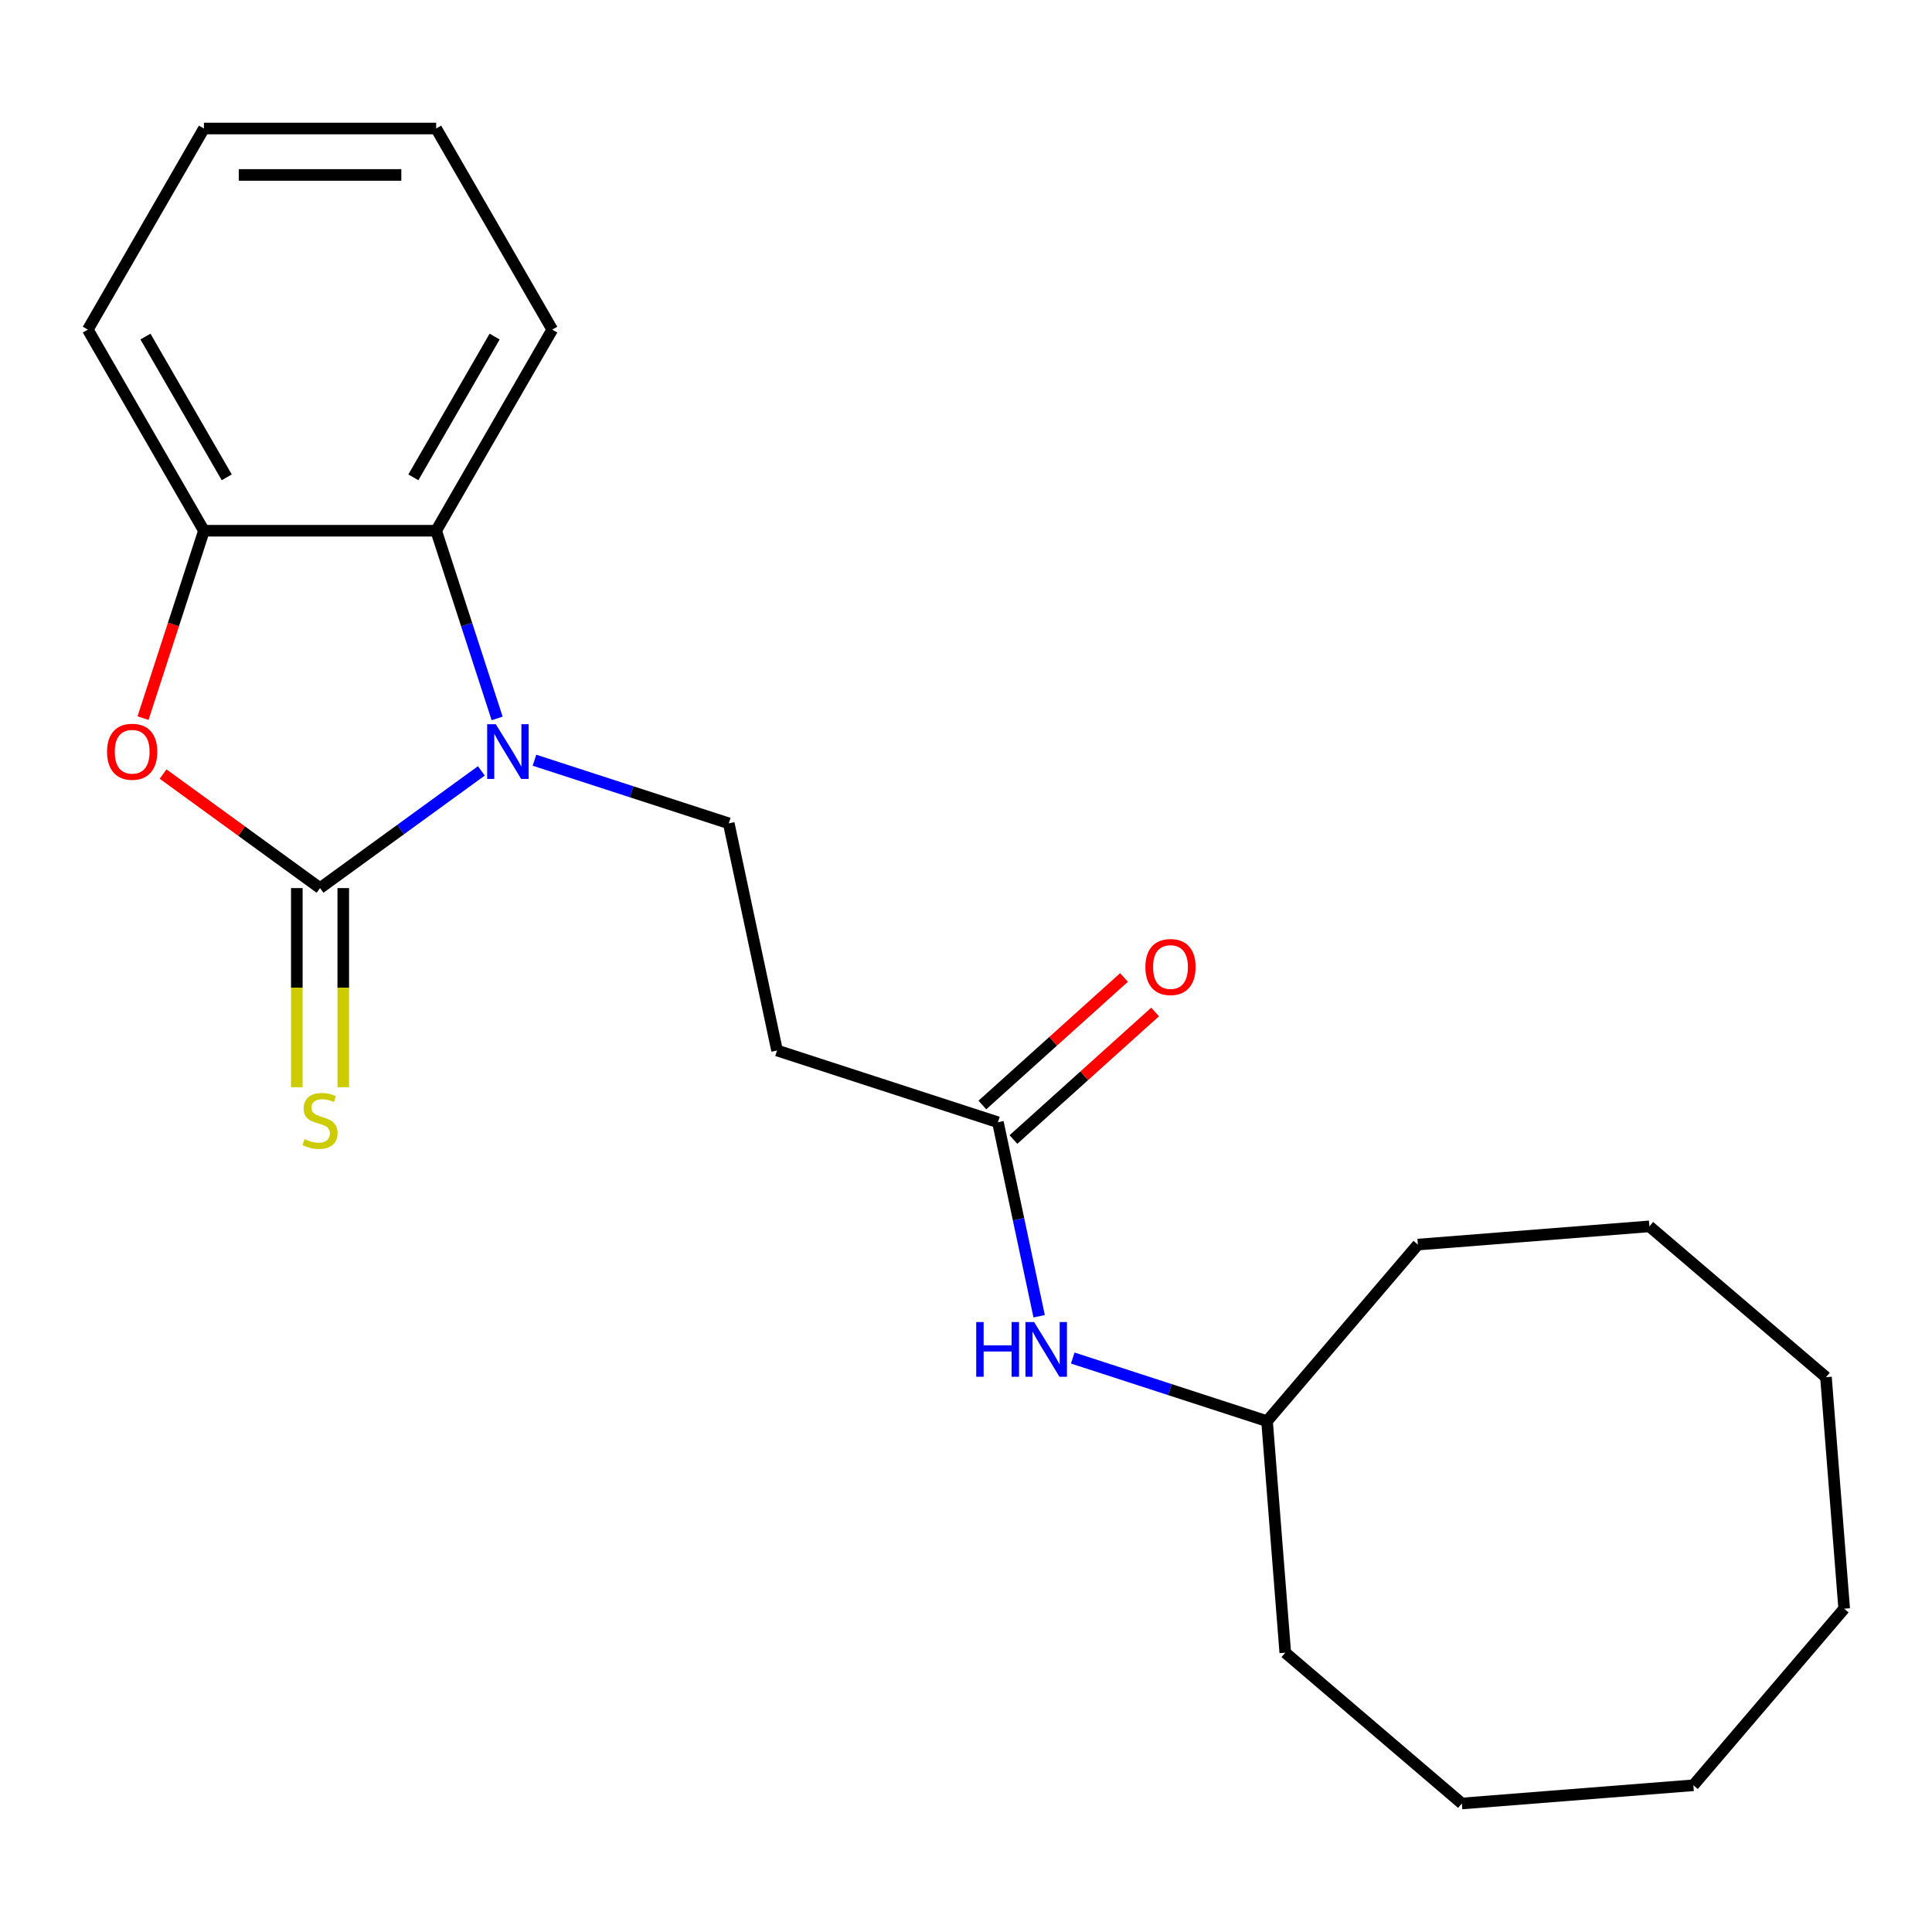 <?xml version='1.0' encoding='iso-8859-1'?>
<svg version='1.1' baseProfile='full'
              xmlns='http://www.w3.org/2000/svg'
                      xmlns:rdkit='http://www.rdkit.org/xml'
                      xmlns:xlink='http://www.w3.org/1999/xlink'
                  xml:space='preserve'
width='1000px' height='1000px' viewBox='0 0 1000 1000'>
<!-- END OF HEADER -->
<rect style='opacity:1.0;fill:#FFFFFF;stroke:none' width='1000' height='1000' x='0' y='0'> </rect>
<path class='bond-0' d='M 165.653,459.671 L 207.402,429.339' style='fill:none;fill-rule:evenodd;stroke:#000000;stroke-width:6px;stroke-linecap:butt;stroke-linejoin:miter;stroke-opacity:1' />
<path class='bond-0' d='M 207.402,429.339 L 249.151,399.007' style='fill:none;fill-rule:evenodd;stroke:#0000FF;stroke-width:6px;stroke-linecap:butt;stroke-linejoin:miter;stroke-opacity:1' />
<path class='bond-1' d='M 165.653,459.671 L 125.034,430.16' style='fill:none;fill-rule:evenodd;stroke:#000000;stroke-width:6px;stroke-linecap:butt;stroke-linejoin:miter;stroke-opacity:1' />
<path class='bond-1' d='M 125.034,430.16 L 84.415,400.649' style='fill:none;fill-rule:evenodd;stroke:#FF0000;stroke-width:6px;stroke-linecap:butt;stroke-linejoin:miter;stroke-opacity:1' />
<path class='bond-6' d='M 153.633,459.671 L 153.633,511.208' style='fill:none;fill-rule:evenodd;stroke:#000000;stroke-width:6px;stroke-linecap:butt;stroke-linejoin:miter;stroke-opacity:1' />
<path class='bond-6' d='M 153.633,511.208 L 153.633,562.745' style='fill:none;fill-rule:evenodd;stroke:#CCCC00;stroke-width:6px;stroke-linecap:butt;stroke-linejoin:miter;stroke-opacity:1' />
<path class='bond-6' d='M 177.673,459.671 L 177.673,511.208' style='fill:none;fill-rule:evenodd;stroke:#000000;stroke-width:6px;stroke-linecap:butt;stroke-linejoin:miter;stroke-opacity:1' />
<path class='bond-6' d='M 177.673,511.208 L 177.673,562.745' style='fill:none;fill-rule:evenodd;stroke:#CCCC00;stroke-width:6px;stroke-linecap:butt;stroke-linejoin:miter;stroke-opacity:1' />
<path class='bond-2' d='M 257.319,371.855 L 241.536,323.28' style='fill:none;fill-rule:evenodd;stroke:#0000FF;stroke-width:6px;stroke-linecap:butt;stroke-linejoin:miter;stroke-opacity:1' />
<path class='bond-2' d='M 241.536,323.28 L 225.752,274.705' style='fill:none;fill-rule:evenodd;stroke:#000000;stroke-width:6px;stroke-linecap:butt;stroke-linejoin:miter;stroke-opacity:1' />
<path class='bond-4' d='M 276.641,393.486 L 326.926,409.825' style='fill:none;fill-rule:evenodd;stroke:#0000FF;stroke-width:6px;stroke-linecap:butt;stroke-linejoin:miter;stroke-opacity:1' />
<path class='bond-4' d='M 326.926,409.825 L 377.212,426.164' style='fill:none;fill-rule:evenodd;stroke:#000000;stroke-width:6px;stroke-linecap:butt;stroke-linejoin:miter;stroke-opacity:1' />
<path class='bond-3' d='M 74.04,371.695 L 89.797,323.2' style='fill:none;fill-rule:evenodd;stroke:#FF0000;stroke-width:6px;stroke-linecap:butt;stroke-linejoin:miter;stroke-opacity:1' />
<path class='bond-3' d='M 89.797,323.2 L 105.554,274.705' style='fill:none;fill-rule:evenodd;stroke:#000000;stroke-width:6px;stroke-linecap:butt;stroke-linejoin:miter;stroke-opacity:1' />
<path class='bond-11' d='M 225.752,274.705 L 285.852,170.61' style='fill:none;fill-rule:evenodd;stroke:#000000;stroke-width:6px;stroke-linecap:butt;stroke-linejoin:miter;stroke-opacity:1' />
<path class='bond-11' d='M 213.948,247.071 L 256.018,174.204' style='fill:none;fill-rule:evenodd;stroke:#000000;stroke-width:6px;stroke-linecap:butt;stroke-linejoin:miter;stroke-opacity:1' />
<path class='bond-22' d='M 225.752,274.705 L 105.554,274.705' style='fill:none;fill-rule:evenodd;stroke:#000000;stroke-width:6px;stroke-linecap:butt;stroke-linejoin:miter;stroke-opacity:1' />
<path class='bond-12' d='M 105.554,274.705 L 45.455,170.61' style='fill:none;fill-rule:evenodd;stroke:#000000;stroke-width:6px;stroke-linecap:butt;stroke-linejoin:miter;stroke-opacity:1' />
<path class='bond-12' d='M 117.358,247.071 L 75.288,174.204' style='fill:none;fill-rule:evenodd;stroke:#000000;stroke-width:6px;stroke-linecap:butt;stroke-linejoin:miter;stroke-opacity:1' />
<path class='bond-7' d='M 377.212,426.164 L 402.202,543.736' style='fill:none;fill-rule:evenodd;stroke:#000000;stroke-width:6px;stroke-linecap:butt;stroke-linejoin:miter;stroke-opacity:1' />
<path class='bond-5' d='M 516.518,580.879 L 402.202,543.736' style='fill:none;fill-rule:evenodd;stroke:#000000;stroke-width:6px;stroke-linecap:butt;stroke-linejoin:miter;stroke-opacity:1' />
<path class='bond-8' d='M 516.518,580.879 L 527.189,631.083' style='fill:none;fill-rule:evenodd;stroke:#000000;stroke-width:6px;stroke-linecap:butt;stroke-linejoin:miter;stroke-opacity:1' />
<path class='bond-8' d='M 527.189,631.083 L 537.86,681.286' style='fill:none;fill-rule:evenodd;stroke:#0000FF;stroke-width:6px;stroke-linecap:butt;stroke-linejoin:miter;stroke-opacity:1' />
<path class='bond-9' d='M 524.561,589.812 L 561.221,556.803' style='fill:none;fill-rule:evenodd;stroke:#000000;stroke-width:6px;stroke-linecap:butt;stroke-linejoin:miter;stroke-opacity:1' />
<path class='bond-9' d='M 561.221,556.803 L 597.881,523.794' style='fill:none;fill-rule:evenodd;stroke:#FF0000;stroke-width:6px;stroke-linecap:butt;stroke-linejoin:miter;stroke-opacity:1' />
<path class='bond-9' d='M 508.475,571.947 L 545.135,538.938' style='fill:none;fill-rule:evenodd;stroke:#000000;stroke-width:6px;stroke-linecap:butt;stroke-linejoin:miter;stroke-opacity:1' />
<path class='bond-9' d='M 545.135,538.938 L 581.795,505.929' style='fill:none;fill-rule:evenodd;stroke:#FF0000;stroke-width:6px;stroke-linecap:butt;stroke-linejoin:miter;stroke-opacity:1' />
<path class='bond-10' d='M 555.254,702.917 L 605.539,719.256' style='fill:none;fill-rule:evenodd;stroke:#0000FF;stroke-width:6px;stroke-linecap:butt;stroke-linejoin:miter;stroke-opacity:1' />
<path class='bond-10' d='M 605.539,719.256 L 655.824,735.595' style='fill:none;fill-rule:evenodd;stroke:#000000;stroke-width:6px;stroke-linecap:butt;stroke-linejoin:miter;stroke-opacity:1' />
<path class='bond-13' d='M 655.824,735.595 L 665.255,855.423' style='fill:none;fill-rule:evenodd;stroke:#000000;stroke-width:6px;stroke-linecap:butt;stroke-linejoin:miter;stroke-opacity:1' />
<path class='bond-14' d='M 655.824,735.595 L 733.887,644.195' style='fill:none;fill-rule:evenodd;stroke:#000000;stroke-width:6px;stroke-linecap:butt;stroke-linejoin:miter;stroke-opacity:1' />
<path class='bond-15' d='M 285.852,170.61 L 225.752,66.515' style='fill:none;fill-rule:evenodd;stroke:#000000;stroke-width:6px;stroke-linecap:butt;stroke-linejoin:miter;stroke-opacity:1' />
<path class='bond-16' d='M 45.455,170.61 L 105.554,66.515' style='fill:none;fill-rule:evenodd;stroke:#000000;stroke-width:6px;stroke-linecap:butt;stroke-linejoin:miter;stroke-opacity:1' />
<path class='bond-17' d='M 665.255,855.423 L 756.655,933.485' style='fill:none;fill-rule:evenodd;stroke:#000000;stroke-width:6px;stroke-linecap:butt;stroke-linejoin:miter;stroke-opacity:1' />
<path class='bond-18' d='M 733.887,644.195 L 853.715,634.764' style='fill:none;fill-rule:evenodd;stroke:#000000;stroke-width:6px;stroke-linecap:butt;stroke-linejoin:miter;stroke-opacity:1' />
<path class='bond-23' d='M 225.752,66.515 L 105.554,66.515' style='fill:none;fill-rule:evenodd;stroke:#000000;stroke-width:6px;stroke-linecap:butt;stroke-linejoin:miter;stroke-opacity:1' />
<path class='bond-23' d='M 207.723,90.554 L 123.584,90.554' style='fill:none;fill-rule:evenodd;stroke:#000000;stroke-width:6px;stroke-linecap:butt;stroke-linejoin:miter;stroke-opacity:1' />
<path class='bond-21' d='M 756.655,933.485 L 876.483,924.055' style='fill:none;fill-rule:evenodd;stroke:#000000;stroke-width:6px;stroke-linecap:butt;stroke-linejoin:miter;stroke-opacity:1' />
<path class='bond-20' d='M 853.715,634.764 L 945.115,712.827' style='fill:none;fill-rule:evenodd;stroke:#000000;stroke-width:6px;stroke-linecap:butt;stroke-linejoin:miter;stroke-opacity:1' />
<path class='bond-19' d='M 954.545,832.655 L 945.115,712.827' style='fill:none;fill-rule:evenodd;stroke:#000000;stroke-width:6px;stroke-linecap:butt;stroke-linejoin:miter;stroke-opacity:1' />
<path class='bond-24' d='M 954.545,832.655 L 876.483,924.055' style='fill:none;fill-rule:evenodd;stroke:#000000;stroke-width:6px;stroke-linecap:butt;stroke-linejoin:miter;stroke-opacity:1' />
<path  class='atom-1' d='M 256.636 374.86
L 265.916 389.86
Q 266.836 391.34, 268.316 394.02
Q 269.796 396.7, 269.876 396.86
L 269.876 374.86
L 273.636 374.86
L 273.636 403.18
L 269.756 403.18
L 259.796 386.78
Q 258.636 384.86, 257.396 382.66
Q 256.196 380.46, 255.836 379.78
L 255.836 403.18
L 252.156 403.18
L 252.156 374.86
L 256.636 374.86
' fill='#0000FF'/>
<path  class='atom-2' d='M 55.41 389.1
Q 55.41 382.3, 58.77 378.5
Q 62.13 374.7, 68.41 374.7
Q 74.69 374.7, 78.05 378.5
Q 81.41 382.3, 81.41 389.1
Q 81.41 395.98, 78.01 399.9
Q 74.61 403.78, 68.41 403.78
Q 62.17 403.78, 58.77 399.9
Q 55.41 396.02, 55.41 389.1
M 68.41 400.58
Q 72.73 400.58, 75.05 397.7
Q 77.41 394.78, 77.41 389.1
Q 77.41 383.54, 75.05 380.74
Q 72.73 377.9, 68.41 377.9
Q 64.09 377.9, 61.73 380.7
Q 59.41 383.5, 59.41 389.1
Q 59.41 394.82, 61.73 397.7
Q 64.09 400.58, 68.41 400.58
' fill='#FF0000'/>
<path  class='atom-7' d='M 157.653 589.59
Q 157.973 589.71, 159.293 590.27
Q 160.613 590.83, 162.053 591.19
Q 163.533 591.51, 164.973 591.51
Q 167.653 591.51, 169.213 590.23
Q 170.773 588.91, 170.773 586.63
Q 170.773 585.07, 169.973 584.11
Q 169.213 583.15, 168.013 582.63
Q 166.813 582.11, 164.813 581.51
Q 162.293 580.75, 160.773 580.03
Q 159.293 579.31, 158.213 577.79
Q 157.173 576.27, 157.173 573.71
Q 157.173 570.15, 159.573 567.95
Q 162.013 565.75, 166.813 565.75
Q 170.093 565.75, 173.813 567.31
L 172.893 570.39
Q 169.493 568.99, 166.933 568.99
Q 164.173 568.99, 162.653 570.15
Q 161.133 571.27, 161.173 573.23
Q 161.173 574.75, 161.933 575.67
Q 162.733 576.59, 163.853 577.11
Q 165.013 577.63, 166.933 578.23
Q 169.493 579.03, 171.013 579.83
Q 172.533 580.63, 173.613 582.27
Q 174.733 583.87, 174.733 586.63
Q 174.733 590.55, 172.093 592.67
Q 169.493 594.75, 165.133 594.75
Q 162.613 594.75, 160.693 594.19
Q 158.813 593.67, 156.573 592.75
L 157.653 589.59
' fill='#CCCC00'/>
<path  class='atom-9' d='M 505.289 684.291
L 509.129 684.291
L 509.129 696.331
L 523.609 696.331
L 523.609 684.291
L 527.449 684.291
L 527.449 712.611
L 523.609 712.611
L 523.609 699.531
L 509.129 699.531
L 509.129 712.611
L 505.289 712.611
L 505.289 684.291
' fill='#0000FF'/>
<path  class='atom-9' d='M 535.249 684.291
L 544.529 699.291
Q 545.449 700.771, 546.929 703.451
Q 548.409 706.131, 548.489 706.291
L 548.489 684.291
L 552.249 684.291
L 552.249 712.611
L 548.369 712.611
L 538.409 696.211
Q 537.249 694.291, 536.009 692.091
Q 534.809 689.891, 534.449 689.211
L 534.449 712.611
L 530.769 712.611
L 530.769 684.291
L 535.249 684.291
' fill='#0000FF'/>
<path  class='atom-10' d='M 592.843 500.531
Q 592.843 493.731, 596.203 489.931
Q 599.563 486.131, 605.843 486.131
Q 612.123 486.131, 615.483 489.931
Q 618.843 493.731, 618.843 500.531
Q 618.843 507.411, 615.443 511.331
Q 612.043 515.211, 605.843 515.211
Q 599.603 515.211, 596.203 511.331
Q 592.843 507.451, 592.843 500.531
M 605.843 512.011
Q 610.163 512.011, 612.483 509.131
Q 614.843 506.211, 614.843 500.531
Q 614.843 494.971, 612.483 492.171
Q 610.163 489.331, 605.843 489.331
Q 601.523 489.331, 599.163 492.131
Q 596.843 494.931, 596.843 500.531
Q 596.843 506.251, 599.163 509.131
Q 601.523 512.011, 605.843 512.011
' fill='#FF0000'/>
</svg>
